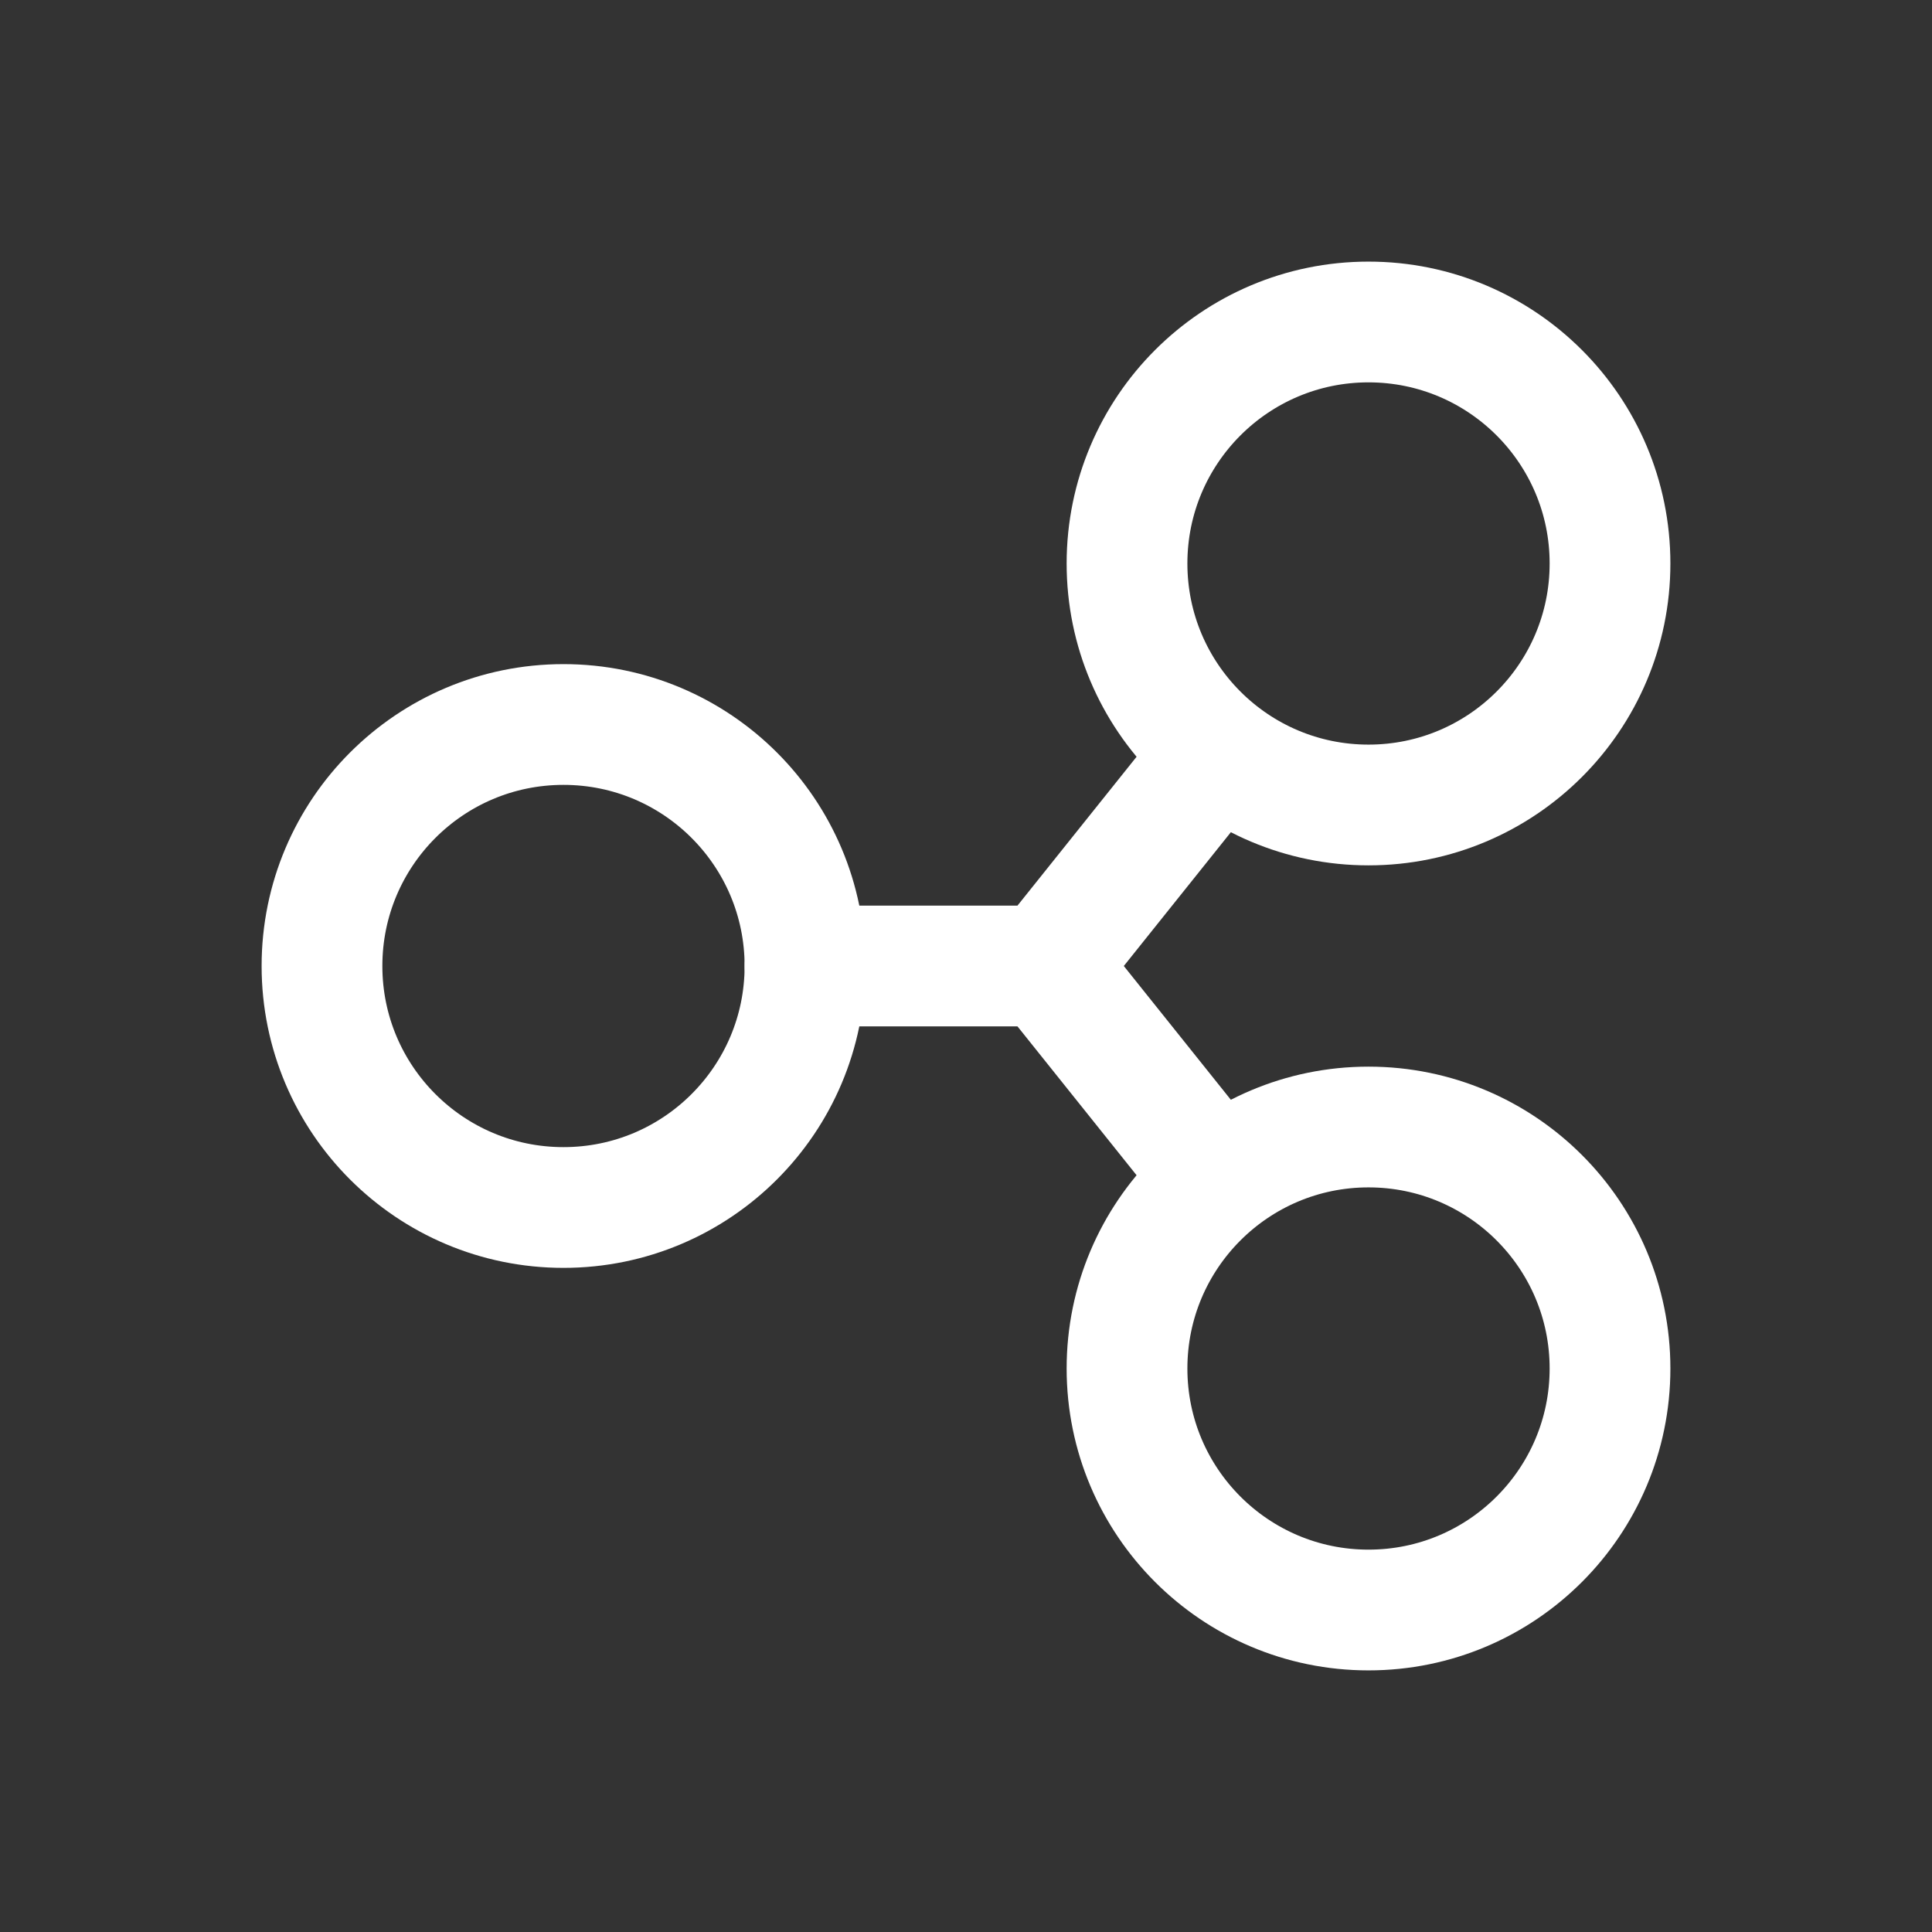 <svg width="44" height="44" viewBox="0 0 44 44" fill="none" xmlns="http://www.w3.org/2000/svg">
<rect x="0" y="0" width="44" height="44" fill="#333333" stroke="none"/>
<g clip-path="url(#clip0_1428_13113)">
<path d="M12.833 27.5C15.871 27.5 18.333 25.038 18.333 22C18.333 18.962 15.871 16.5 12.833 16.5C9.795 16.5 7.333 18.962 7.333 22C7.333 25.038 9.795 27.5 12.833 27.5Z" stroke="white" stroke-width="2.75" stroke-linecap="round" stroke-linejoin="round"/>
<path d="M31.167 18.333C34.205 18.333 36.667 15.871 36.667 12.833C36.667 9.796 34.205 7.333 31.167 7.333C28.129 7.333 25.667 9.796 25.667 12.833C25.667 15.871 28.129 18.333 31.167 18.333Z" stroke="white" stroke-width="2.75" stroke-linecap="round" stroke-linejoin="round"/>
<path d="M31.167 36.667C34.205 36.667 36.667 34.204 36.667 31.167C36.667 28.129 34.205 25.667 31.167 25.667C28.129 25.667 25.667 28.129 25.667 31.167C25.667 34.204 28.129 36.667 31.167 36.667Z" stroke="white" stroke-width="2.75" stroke-linecap="round" stroke-linejoin="round"/>
<path d="M18.333 22H23.833L27.5 17.417" stroke="white" stroke-width="2.75" stroke-linecap="round" stroke-linejoin="round"/>
<path d="M27.5 26.583L23.833 22" stroke="white" stroke-width="2.75" stroke-linecap="round" stroke-linejoin="round"/>
</g>
<defs>
<clipPath id="clip0_1428_13113">
<rect width="44" height="44" fill="white"/>
</clipPath>
</defs>
</svg>
